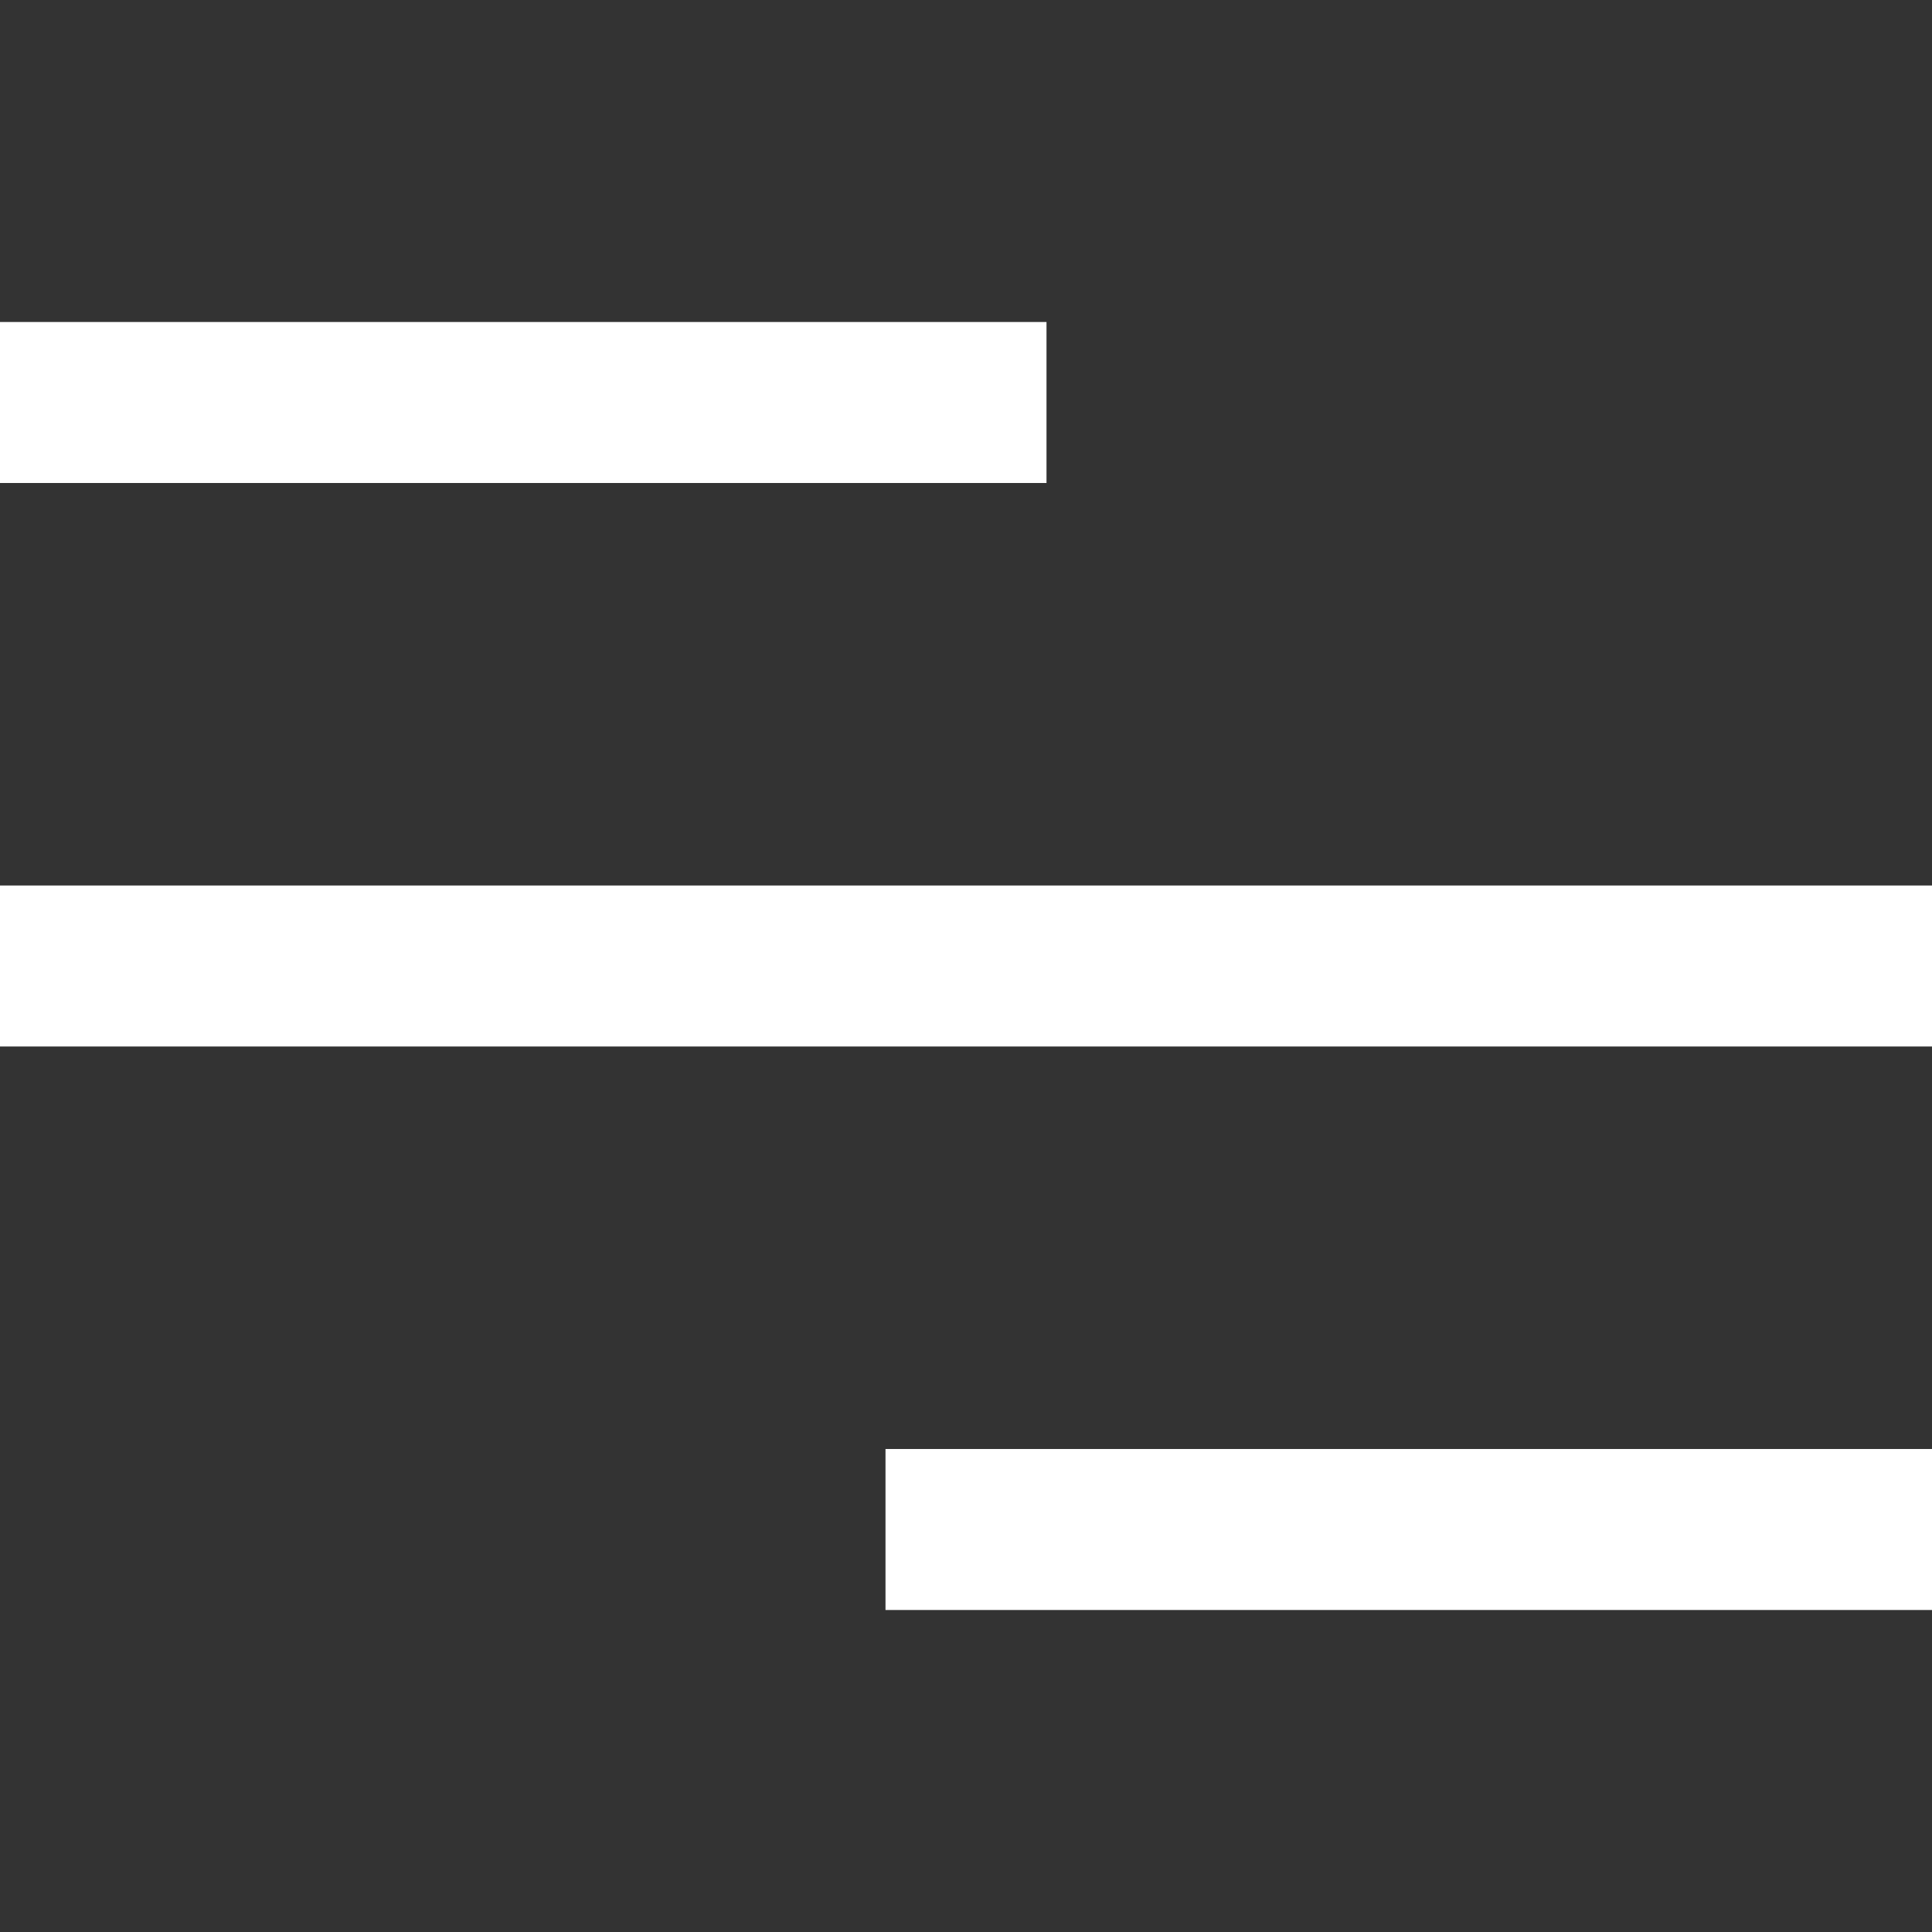 <svg width="24" height="24" viewBox="0 0 24 24" fill="none" xmlns="http://www.w3.org/2000/svg">
<rect x="0" y="0" width="24" height="24" fill="#333333" stroke="none"/>
<rect width="13" height="2" transform="matrix(-1 0 0 1 13 4)" fill="white"/>
<rect width="13" height="2" transform="matrix(-1 0 0 1 24 18)" fill="white"/>
<rect width="24" height="2" transform="matrix(-1 0 0 1 24 11)" fill="white"/>
</svg>
